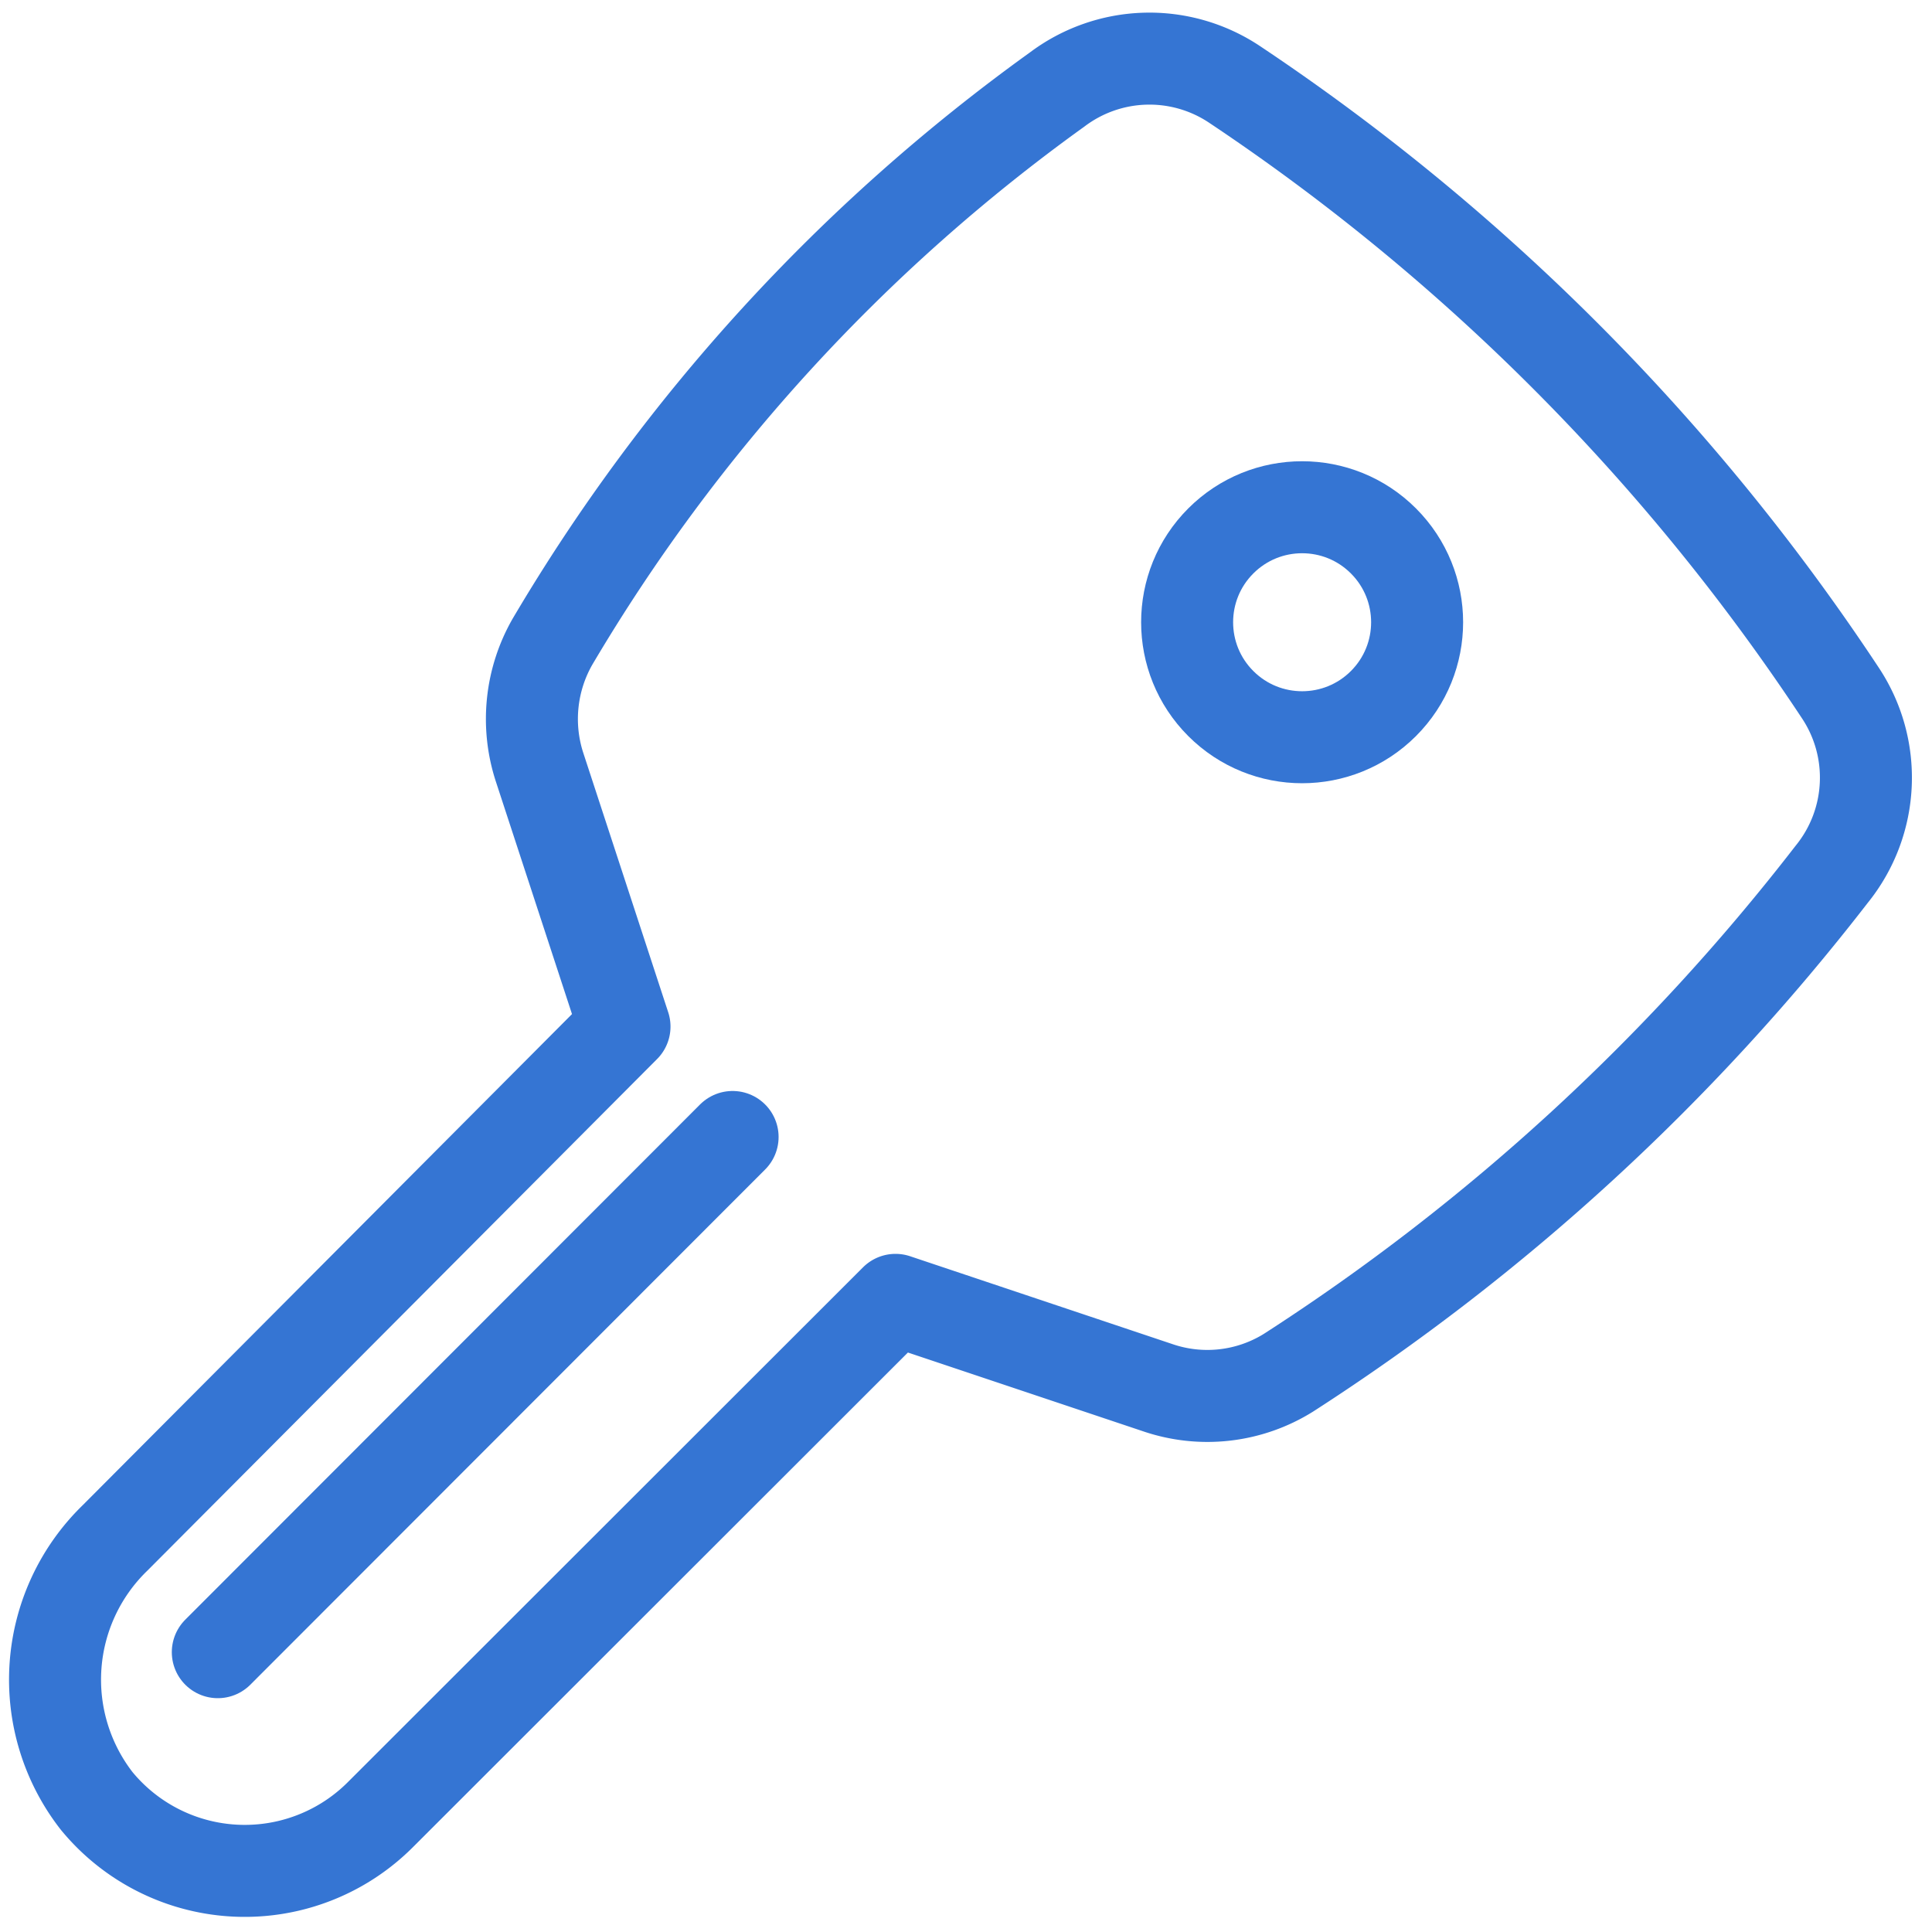 <svg width="42" height="42" viewBox="0 0 42 42" xmlns="http://www.w3.org/2000/svg"><title>8F2DD734-396D-4190-92B2-41A9F8276703@2x</title><g id="Page-1" fill="none" fill-rule="evenodd" stroke-linecap="round" stroke-linejoin="round"><g id="Desktop-Tab3" transform="translate(-196 -2313)" stroke="#3575D3" stroke-width="2"><g id="Sections"><g id="Features" transform="translate(0 2029)"><g id="Content" transform="translate(196.718 136)"><g id="Icon-Group-Row-Copy" transform="translate(0 149)"><g id="Group-1"><g id="Access"><g id="Layer_1"><path d="M39.275 14.042A47.125 47.125 0 0 0 26.117.833a3.333 3.333 0 0 0-3.859.117 39.542 39.542 0 0 0-10.966 12 3.383 3.383 0 0 0-.284 2.717l1.85 5.65L1.783 32.433a4.292 4.292 0 0 0-.4 5.717 4.167 4.167 0 0 0 6.167.3l11.2-11.192 5.7 1.909a3.333 3.333 0 0 0 2.842-.325A47.3 47.3 0 0 0 39.1 18.008c.925-1.14.996-2.75.175-3.966z" id="Shape"/><circle id="Oval" transform="rotate(-45 27.589 12.527)" cx="27.589" cy="12.527" r="2.5"/><path d="M4.017 34.917l11.191-11.2" id="Shape"/></g></g></g></g></g></g></g></g></g></svg>